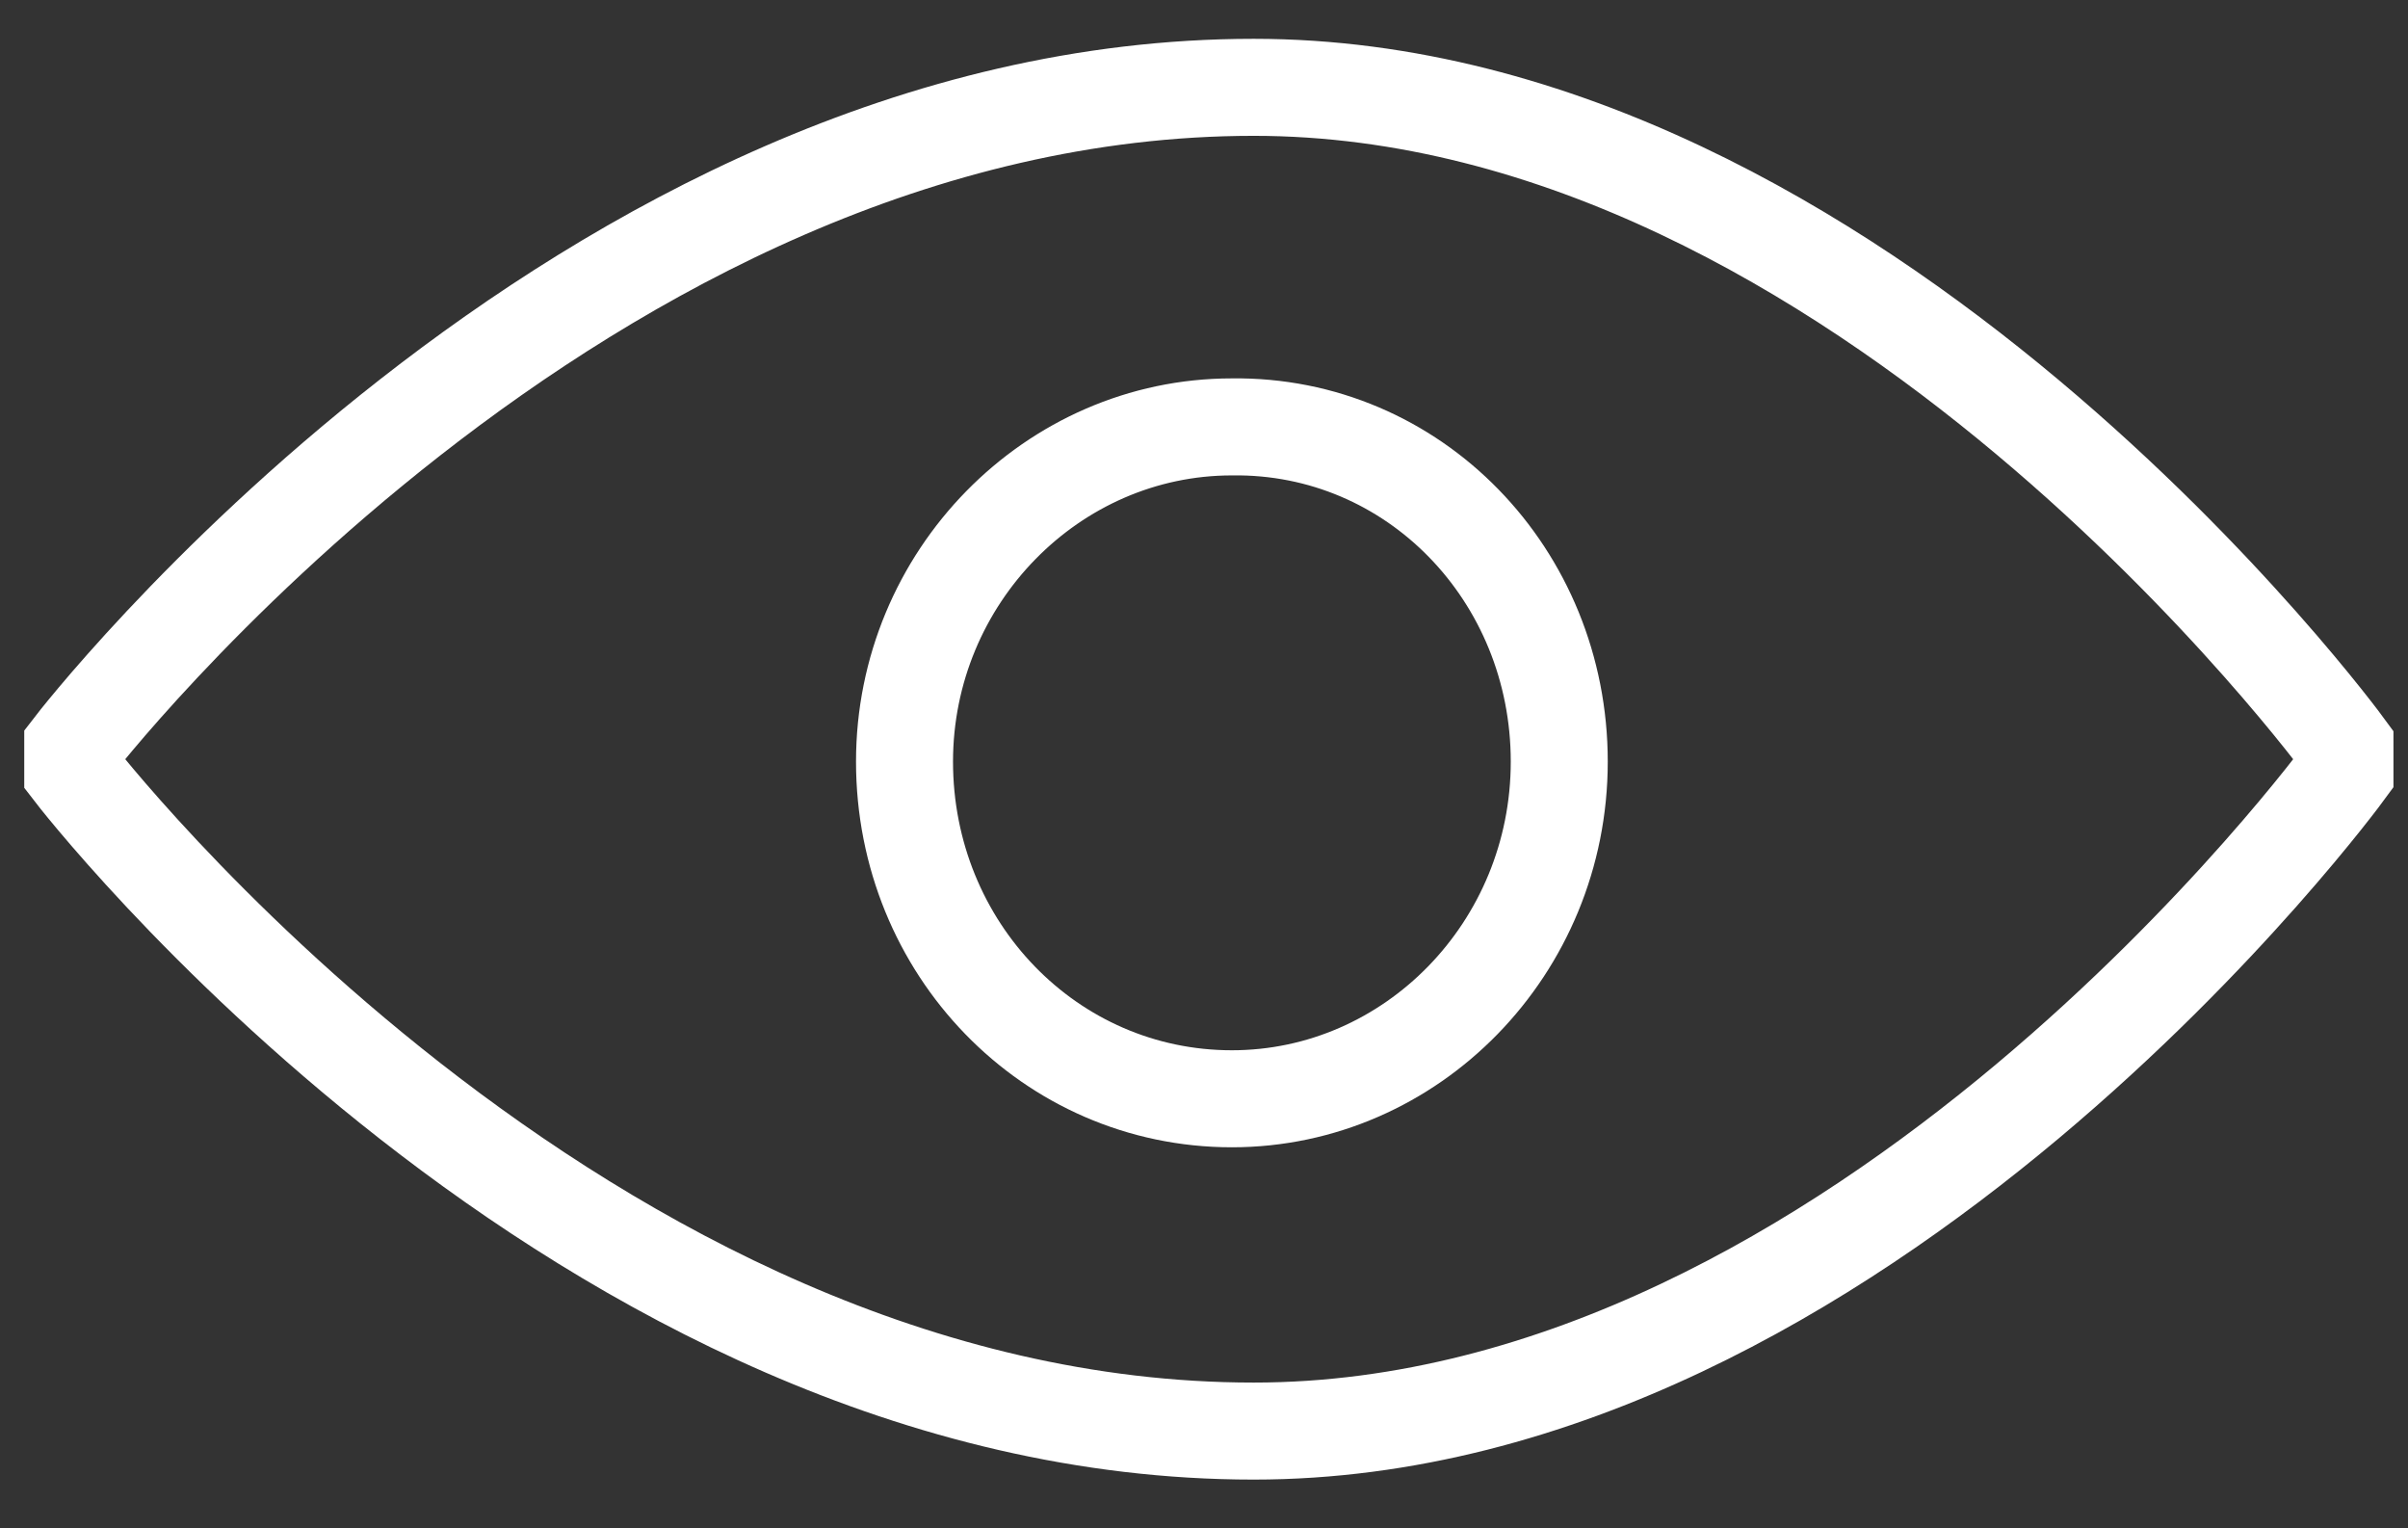 <?xml version="1.0" encoding="utf-8"?>
<!-- Generator: Adobe Illustrator 21.1.0, SVG Export Plug-In . SVG Version: 6.00 Build 0)  -->
<svg version="1.1" id="Layer_1" xmlns="http://www.w3.org/2000/svg" xmlns:xlink="http://www.w3.org/1999/xlink" x="0px" y="0px"
	 viewBox="0 0 99.3 63" style="enable-background:new 0 0 99.3 63;" xml:space="preserve">
<rect x="0" y="0" width="99.3" height="63" fill="#333333" stroke="none"/>
<style type="text/css">
	.st0{fill:none;stroke:#FFFFFF;stroke-width:4;}
</style>
<title>Artboard 3 Copy</title>
<desc>Created with Sketch.</desc>
<g id="Page-1_1_">
	<g id="Artboard-3-Copy">
		<g id="Page-1" transform="translate(3, 20)">
			<g id="Group">
				<path id="Stroke-3" class="st0" d="M93.7,11.8c0,0-19.9,27.2-45,27.2C20.9,39,0,11.8,0,11.8v-1c0,0,20.9-27.2,48.7-27.2
					c25.1,0,45,27.2,45,27.2V11.8z"/>
				<path id="Stroke-5" class="st0" d="M61.3,11.4c0,7.7-6.1,13.9-13.5,13.9c-7.5,0-13.5-6.2-13.5-13.9c0-7.6,6.1-13.8,13.5-13.8
					C55.3-2.5,61.3,3.7,61.3,11.4L61.3,11.4z"/>
			</g>
		</g>
	</g>
</g>
</svg>
